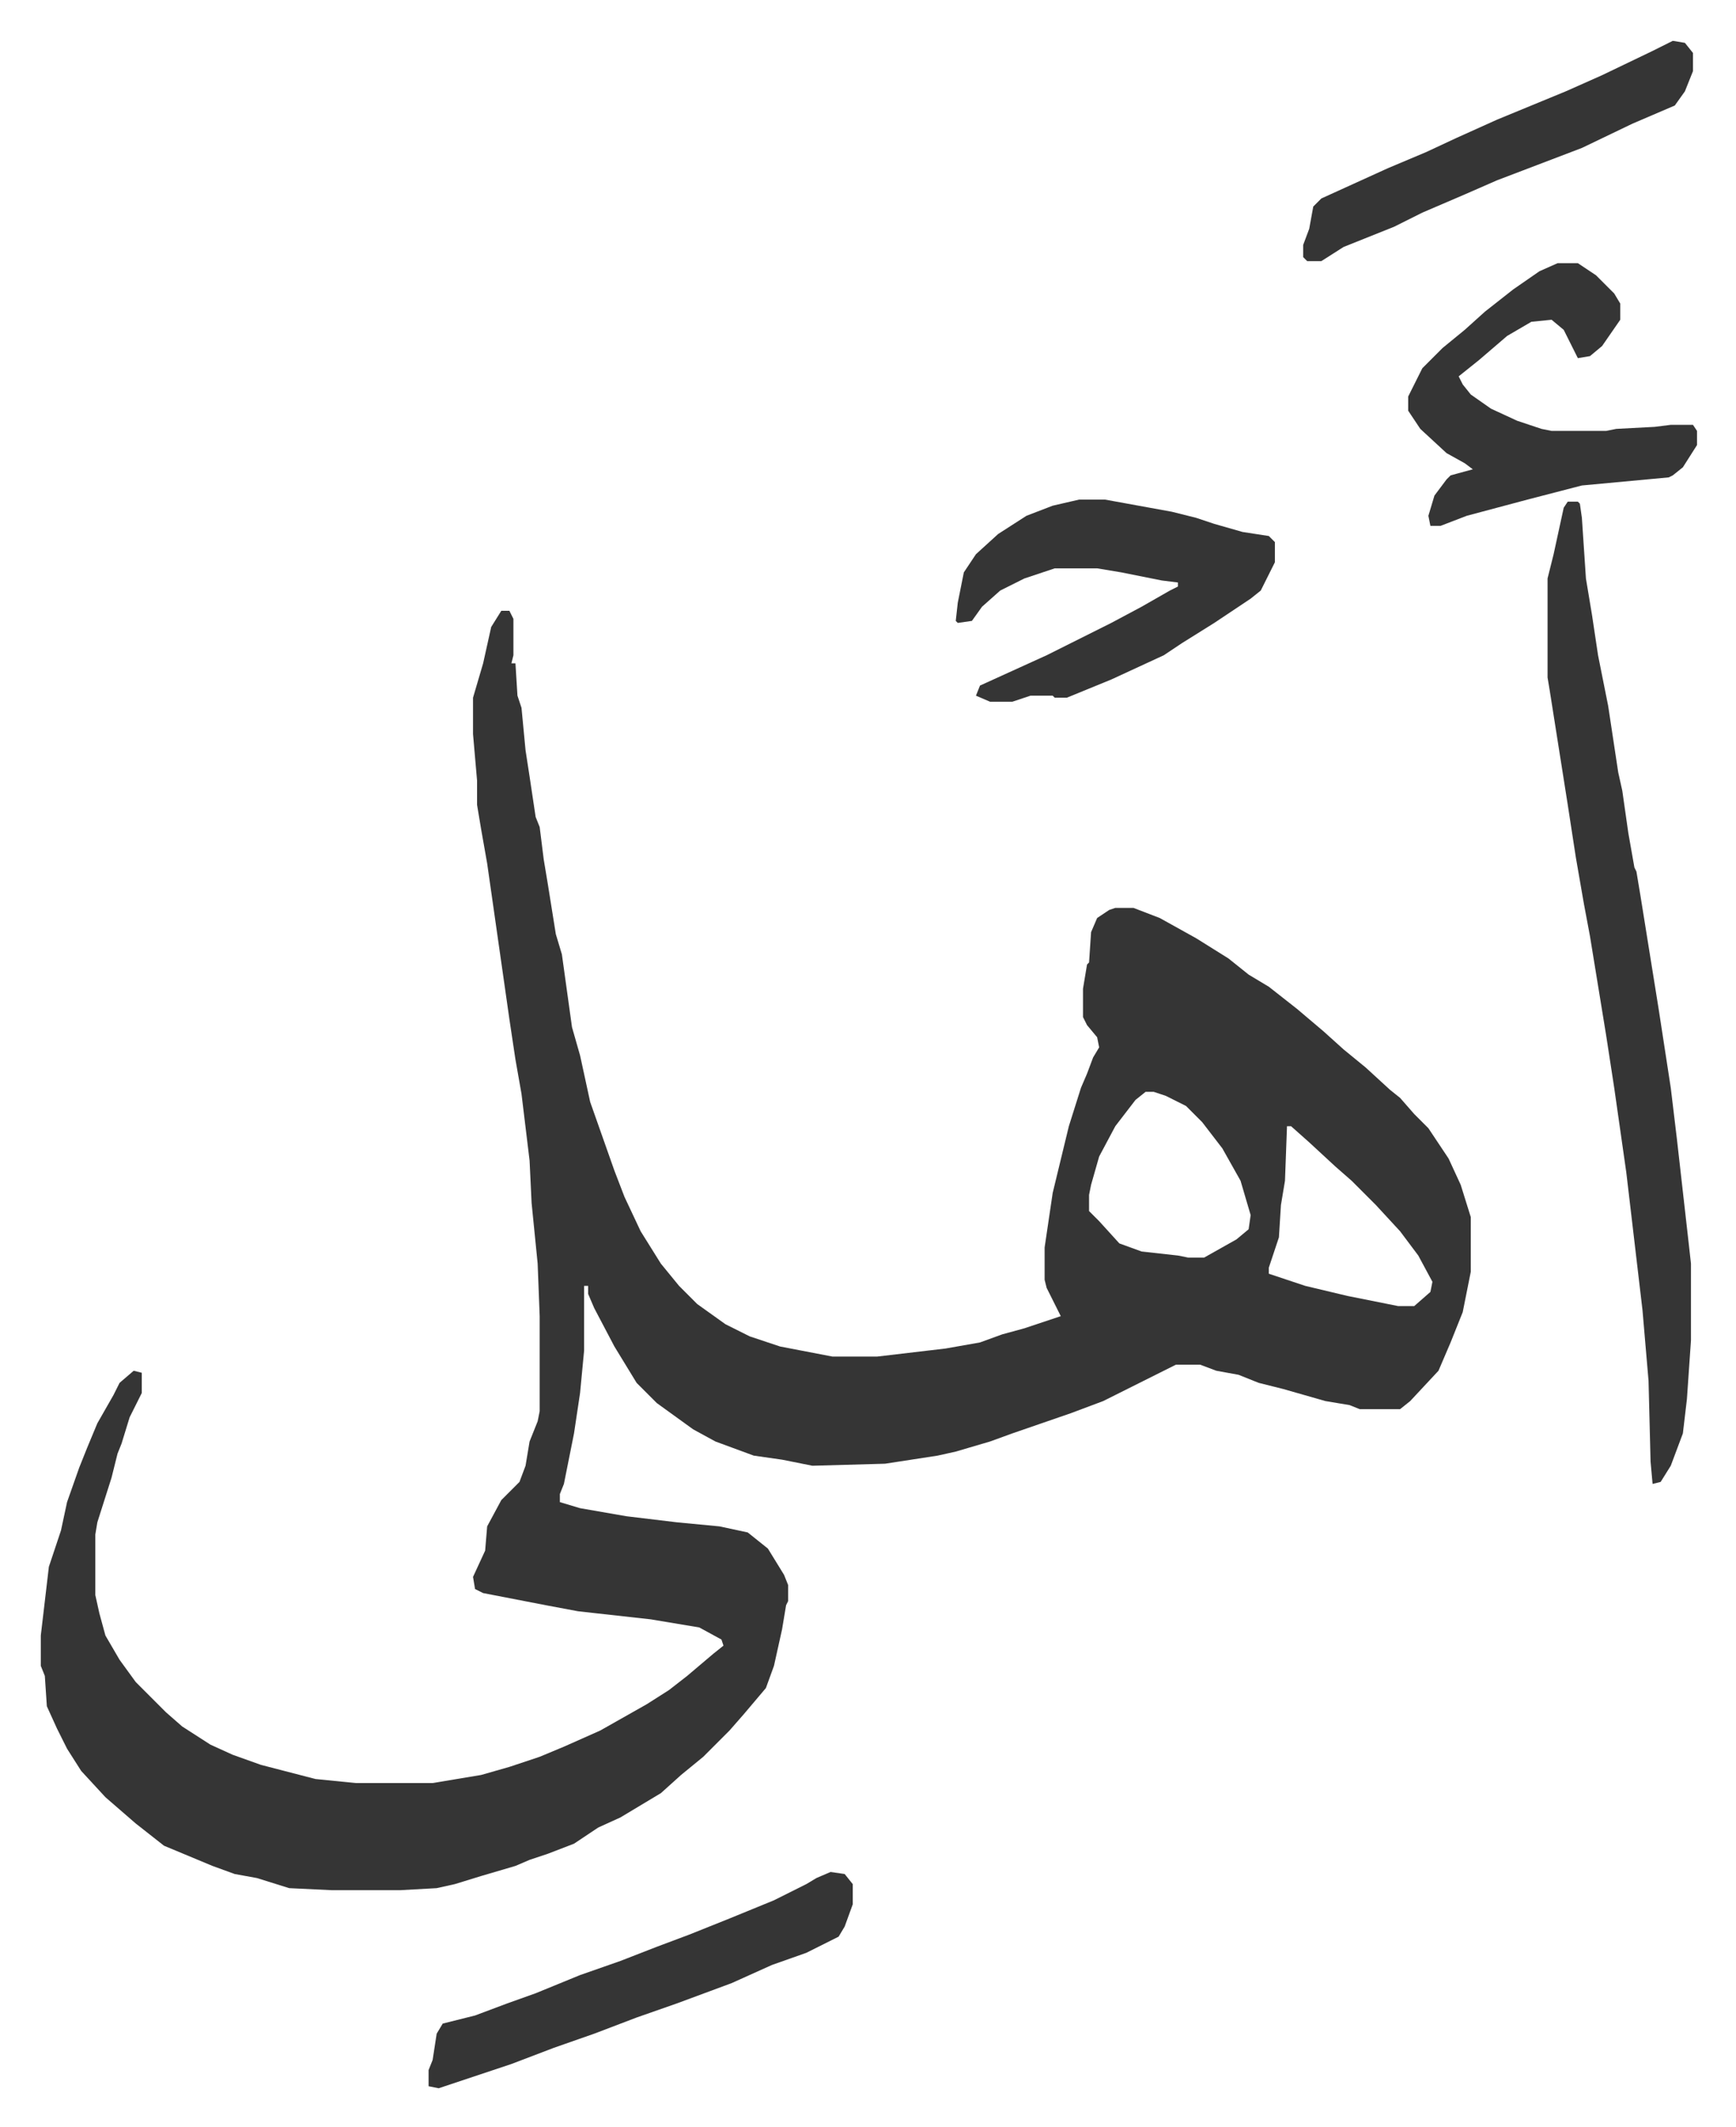 <svg xmlns="http://www.w3.org/2000/svg" viewBox="-20.2 244.8 859.5 1052.5">
    <path fill="#353535" id="rule_normal" d="M228 547h4l2 4v18l-1 4h2l1 16 2 6 2 21 2 13 3 20 2 5 2 16 2 12 4 25 3 10 5 36 4 14 5 23 12 34 5 13 8 17 10 16 9 11 9 9 14 10 12 6 15 5 26 5h22l34-4 17-3 11-4 11-3 18-6-2-4-5-10-1-4v-16l4-27 8-33 6-19 3-7 3-8 3-5-1-5-5-6-2-4v-14l2-12 1-1 1-15 3-7 6-4 3-1h9l13 5 18 10 16 10 10 8 10 6 14 11 13 11 10 9 11 9 12 11 5 4 7 8 7 7 10 15 6 13 5 16v27l-4 20-6 15-6 14-14 15-5 4h-20l-5-2-12-2-21-6-12-3-10-4-11-2-8-3h-12l-22 11-14 7-16 6-29 10-11 4-17 5-9 2-26 4-36 1-15-3-14-2-19-7-11-6-18-13-10-10-11-18-10-19-3-7v-4h-2v32l-2 21-3 20-5 25-2 5v4l10 3 23 4 25 3 21 2 14 3 10 8 8 13 2 5v8l-1 2-2 12-4 18-4 11-11 13-7 8-13 13-11 9-10 9-20 12-11 5-12 8-13 5-9 3-7 3-17 5-13 4-9 2-18 1h-34l-21-1-16-5-11-2-11-4-24-10-14-11-15-13-12-13-7-11-5-10-5-11-1-15-2-5v-15l4-34 6-18 3-14 6-17 4-10 5-12 8-14 3-6 7-6 4 1v10l-6 12-4 13-2 5-3 12-7 22-1 6v30l2 9 3 11 7 12 8 11 15 15 8 7 14 9 11 5 14 5 27 7 20 2h38l24-4 14-4 15-5 12-5 18-8 23-13 11-7 9-7 13-11 5-4-1-3-11-6-24-4-36-4-16-3-31-6-4-2-1-6 6-13 1-12 7-13 9-9 3-8 2-12 4-10 1-5v-47l-1-26-3-30-1-21-4-33-3-17-3-20-2-14-9-63-3-17-2-12v-12l-2-23v-18l5-17 4-18zm319 238-5 4-10 13-8 15-4 14-1 5v8l5 5 10 11 11 4 18 2 5 1h8l16-9 6-5 1-7-5-17-9-16-10-13-8-8-10-5-6-2zm70 17-1 27-2 12-1 16-5 15v3l18 6 21 5 25 5h8l8-7 1-5-7-13-9-12-12-13-12-12-8-7-13-12-9-8zm139-309h5l1 1 1 7 2 30 3 18 3 20 5 25 5 33 2 9 3 21 3 17 1 2 2 12 9 56 6 39 3 25 6 53 1 9v38l-2 29-2 17-6 16-5 8-4 1-1-11-1-40-3-35-8-68-6-42-4-26-8-49-3-16-4-23-4-26-6-38-3-19-1-6v-49l3-12 5-23zm-242-1h13l33 6 12 3 9 3 14 4 13 2 3 3v10l-7 14-5 4-18 12-16 10-9 6-26 12-22 9h-6l-1-1h-11l-9 3h-11l-7-3 2-5 33-15 16-8 16-8 15-8 14-8 4-2v-2l-8-1-20-4-12-2h-21l-15 5-12 6-9 8-5 7-7 1-1-1 1-9 3-15 6-9 11-10 14-9 13-5zm237-117h10l9 6 9 9 3 5v8l-9 13-6 5-6 1-7-14-6-5-10 1-12 7-14 12-10 8 2 4 4 5 10 7 13 6 12 4 5 1h27l5-1 19-1 8-1h11l2 3v7l-7 11-5 4-2 1-43 4-27 7-30 8-13 5h-5l-1-5 3-10 6-8 2-2 11-3-4-3-9-5-13-12-6-9v-7l7-14 10-10 11-9 10-9 14-11 13-9zm-360 796 7 1 4 5v10l-4 11-3 5-16 8-17 6-20 9-27 10-20 7-21 8-20 7-21 8-18 6-18 6-5-1v-8l2-5 2-13 3-5 16-4 16-6 14-5 22-9 20-7 18-7 16-6 20-8 22-9 16-8 5-3zm417-906 6 1 4 5v9l-4 10-5 7-21 9-25 12-21 8-21 8-16 7-21 9-14 7-15 6-10 4-11 7h-7l-2-2v-6l3-8 2-11 4-4 33-15 19-8 15-7 20-9 34-14 18-8 25-12z"/>
</svg>
